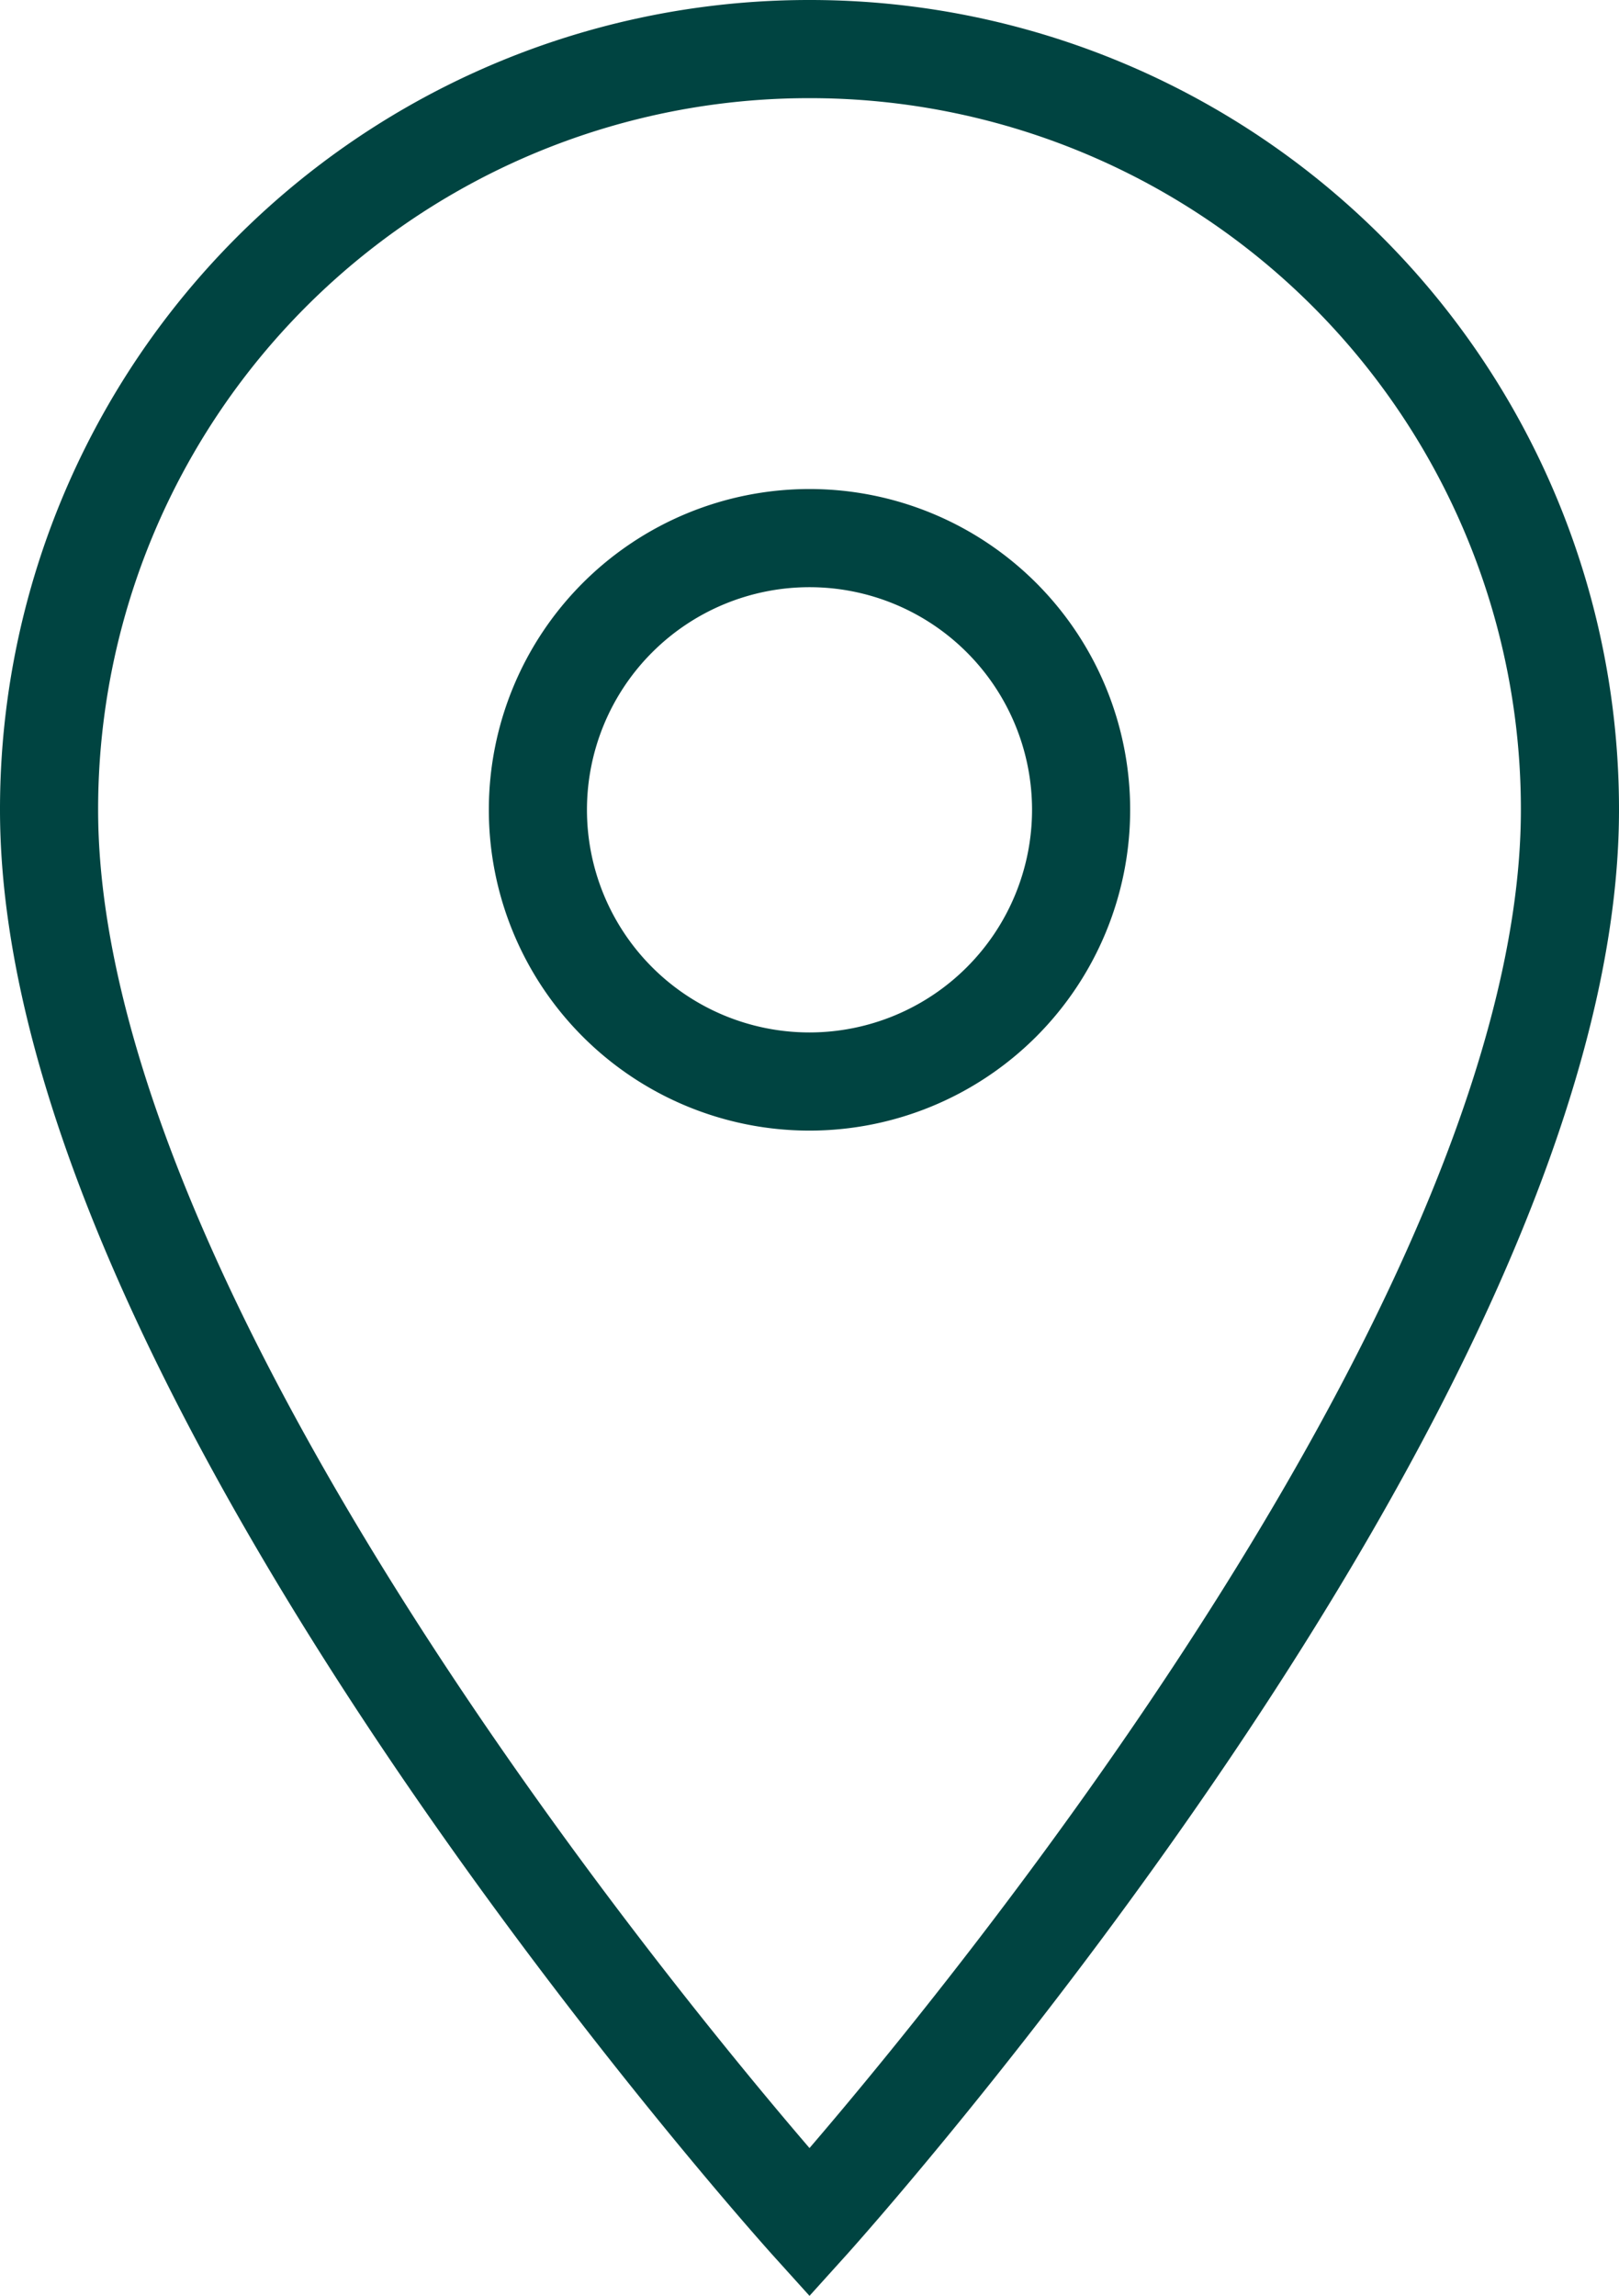 <svg xmlns="http://www.w3.org/2000/svg" width="33" height="46.778" viewBox="0 0 33 46.778">
  <path id="Icon_material-location-on" data-name="Icon material-location-on" d="M23,3A15.489,15.489,0,0,0,7.5,18.5C7.5,30.125,23,47.286,23,47.286S38.5,30.125,38.5,18.5A15.489,15.489,0,0,0,23,3Zm0,21.036A5.536,5.536,0,1,1,28.536,18.5,5.538,5.538,0,0,1,23,24.036Z" transform="translate(-6.5 -2)" fill="none" stroke="#004441" stroke-width="2"/>
</svg>
